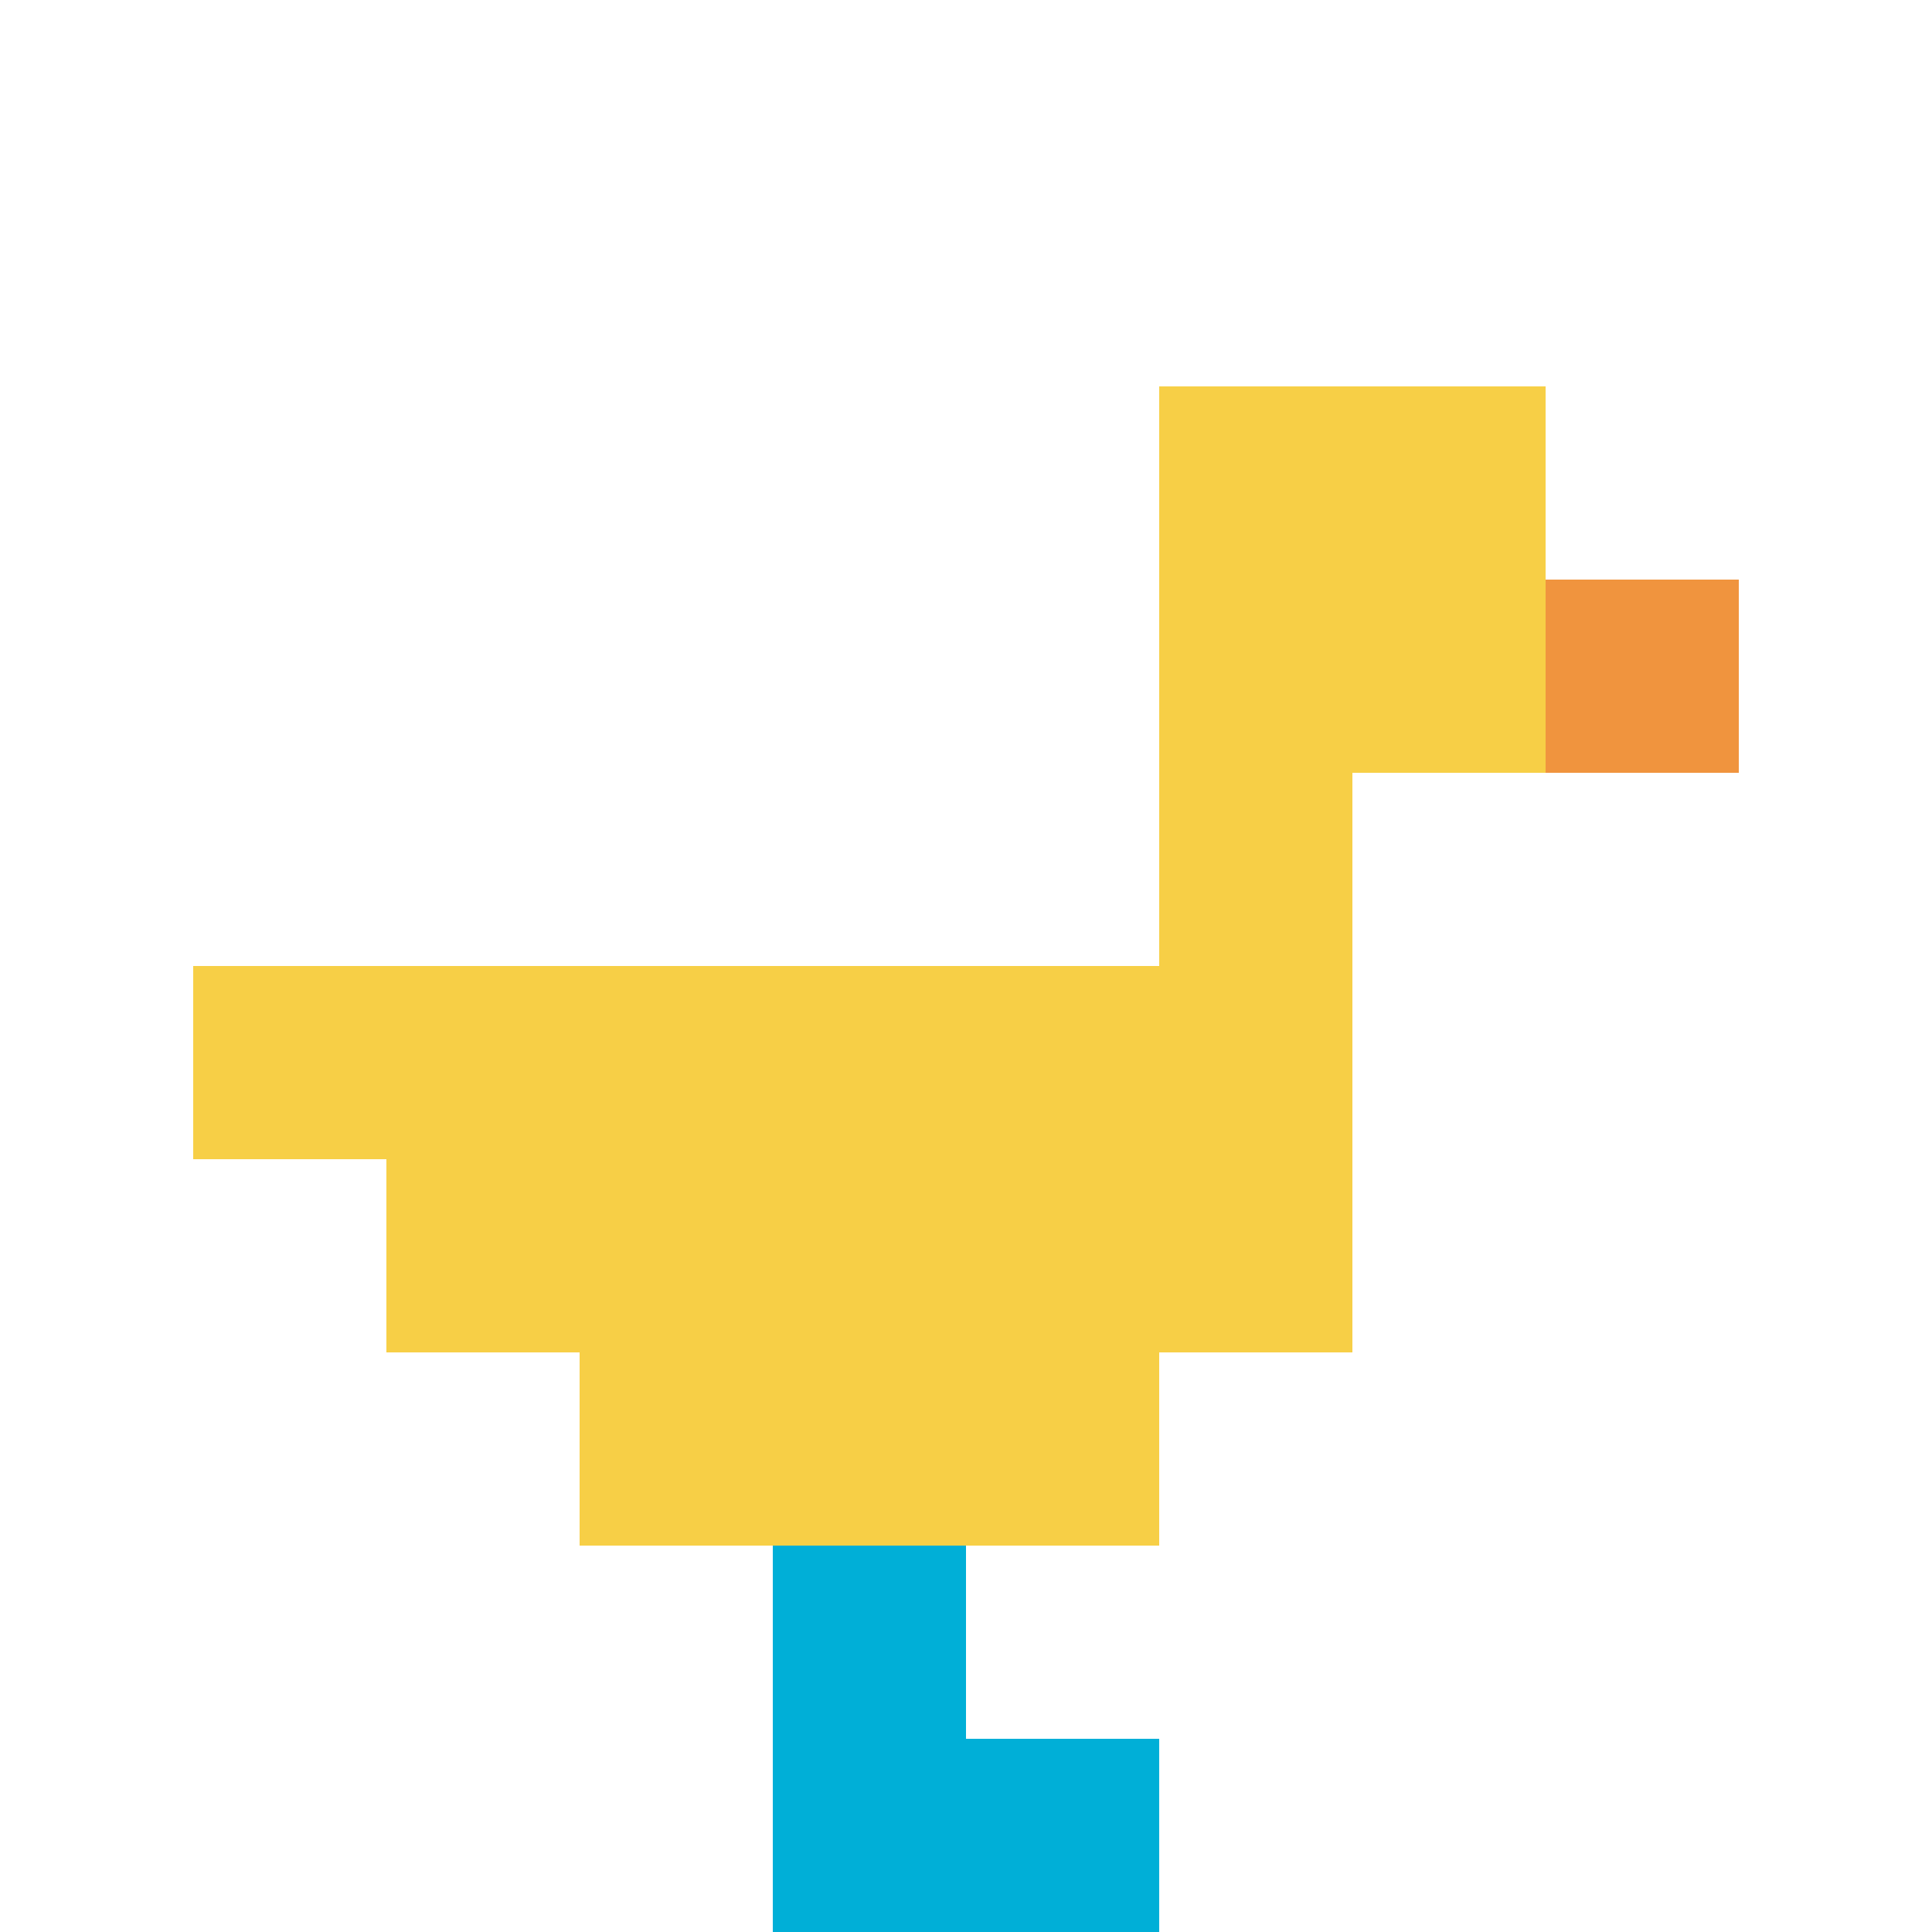 <svg xmlns="http://www.w3.org/2000/svg" version="1.1" width="644" height="644"><title>'goose-pfp-210847' by Dmitri Cherniak</title><desc>seed=210847
backgroundColor=#ffffff
padding=20
innerPadding=0
timeout=500
dimension=1
border=false
Save=function(){return n.handleSave()}
frame=444

Rendered at Sun Sep 15 2024 03:00:51 GMT+0800 (中国标准时间)
Generated in 1ms
</desc><defs></defs><rect width="100%" height="100%" fill="#ffffff"></rect><g><g id="0-0"><rect x="0" y="0" height="644" width="644" fill="#ffffff"></rect><g><rect id="0-0-6-2-2-2" x="386.4" y="128.8" width="128.8" height="128.8" fill="#F7CF46"></rect><rect id="0-0-6-2-1-4" x="386.4" y="128.8" width="64.4" height="257.6" fill="#F7CF46"></rect><rect id="0-0-1-5-5-1" x="64.4" y="322" width="322" height="64.4" fill="#F7CF46"></rect><rect id="0-0-2-5-5-2" x="128.8" y="322" width="322" height="128.8" fill="#F7CF46"></rect><rect id="0-0-3-5-3-3" x="193.2" y="322" width="193.2" height="193.2" fill="#F7CF46"></rect><rect id="0-0-8-3-1-1" x="515.2" y="193.2" width="64.4" height="64.4" fill="#F0943E"></rect><rect id="0-0-4-8-1-2" x="257.6" y="515.2" width="64.4" height="128.8" fill="#00AFD7"></rect><rect id="0-0-4-9-2-1" x="257.6" y="579.6" width="128.8" height="64.4" fill="#00AFD7"></rect></g><rect x="0" y="0" stroke="white" stroke-width="0" height="644" width="644" fill="none"></rect></g></g></svg>